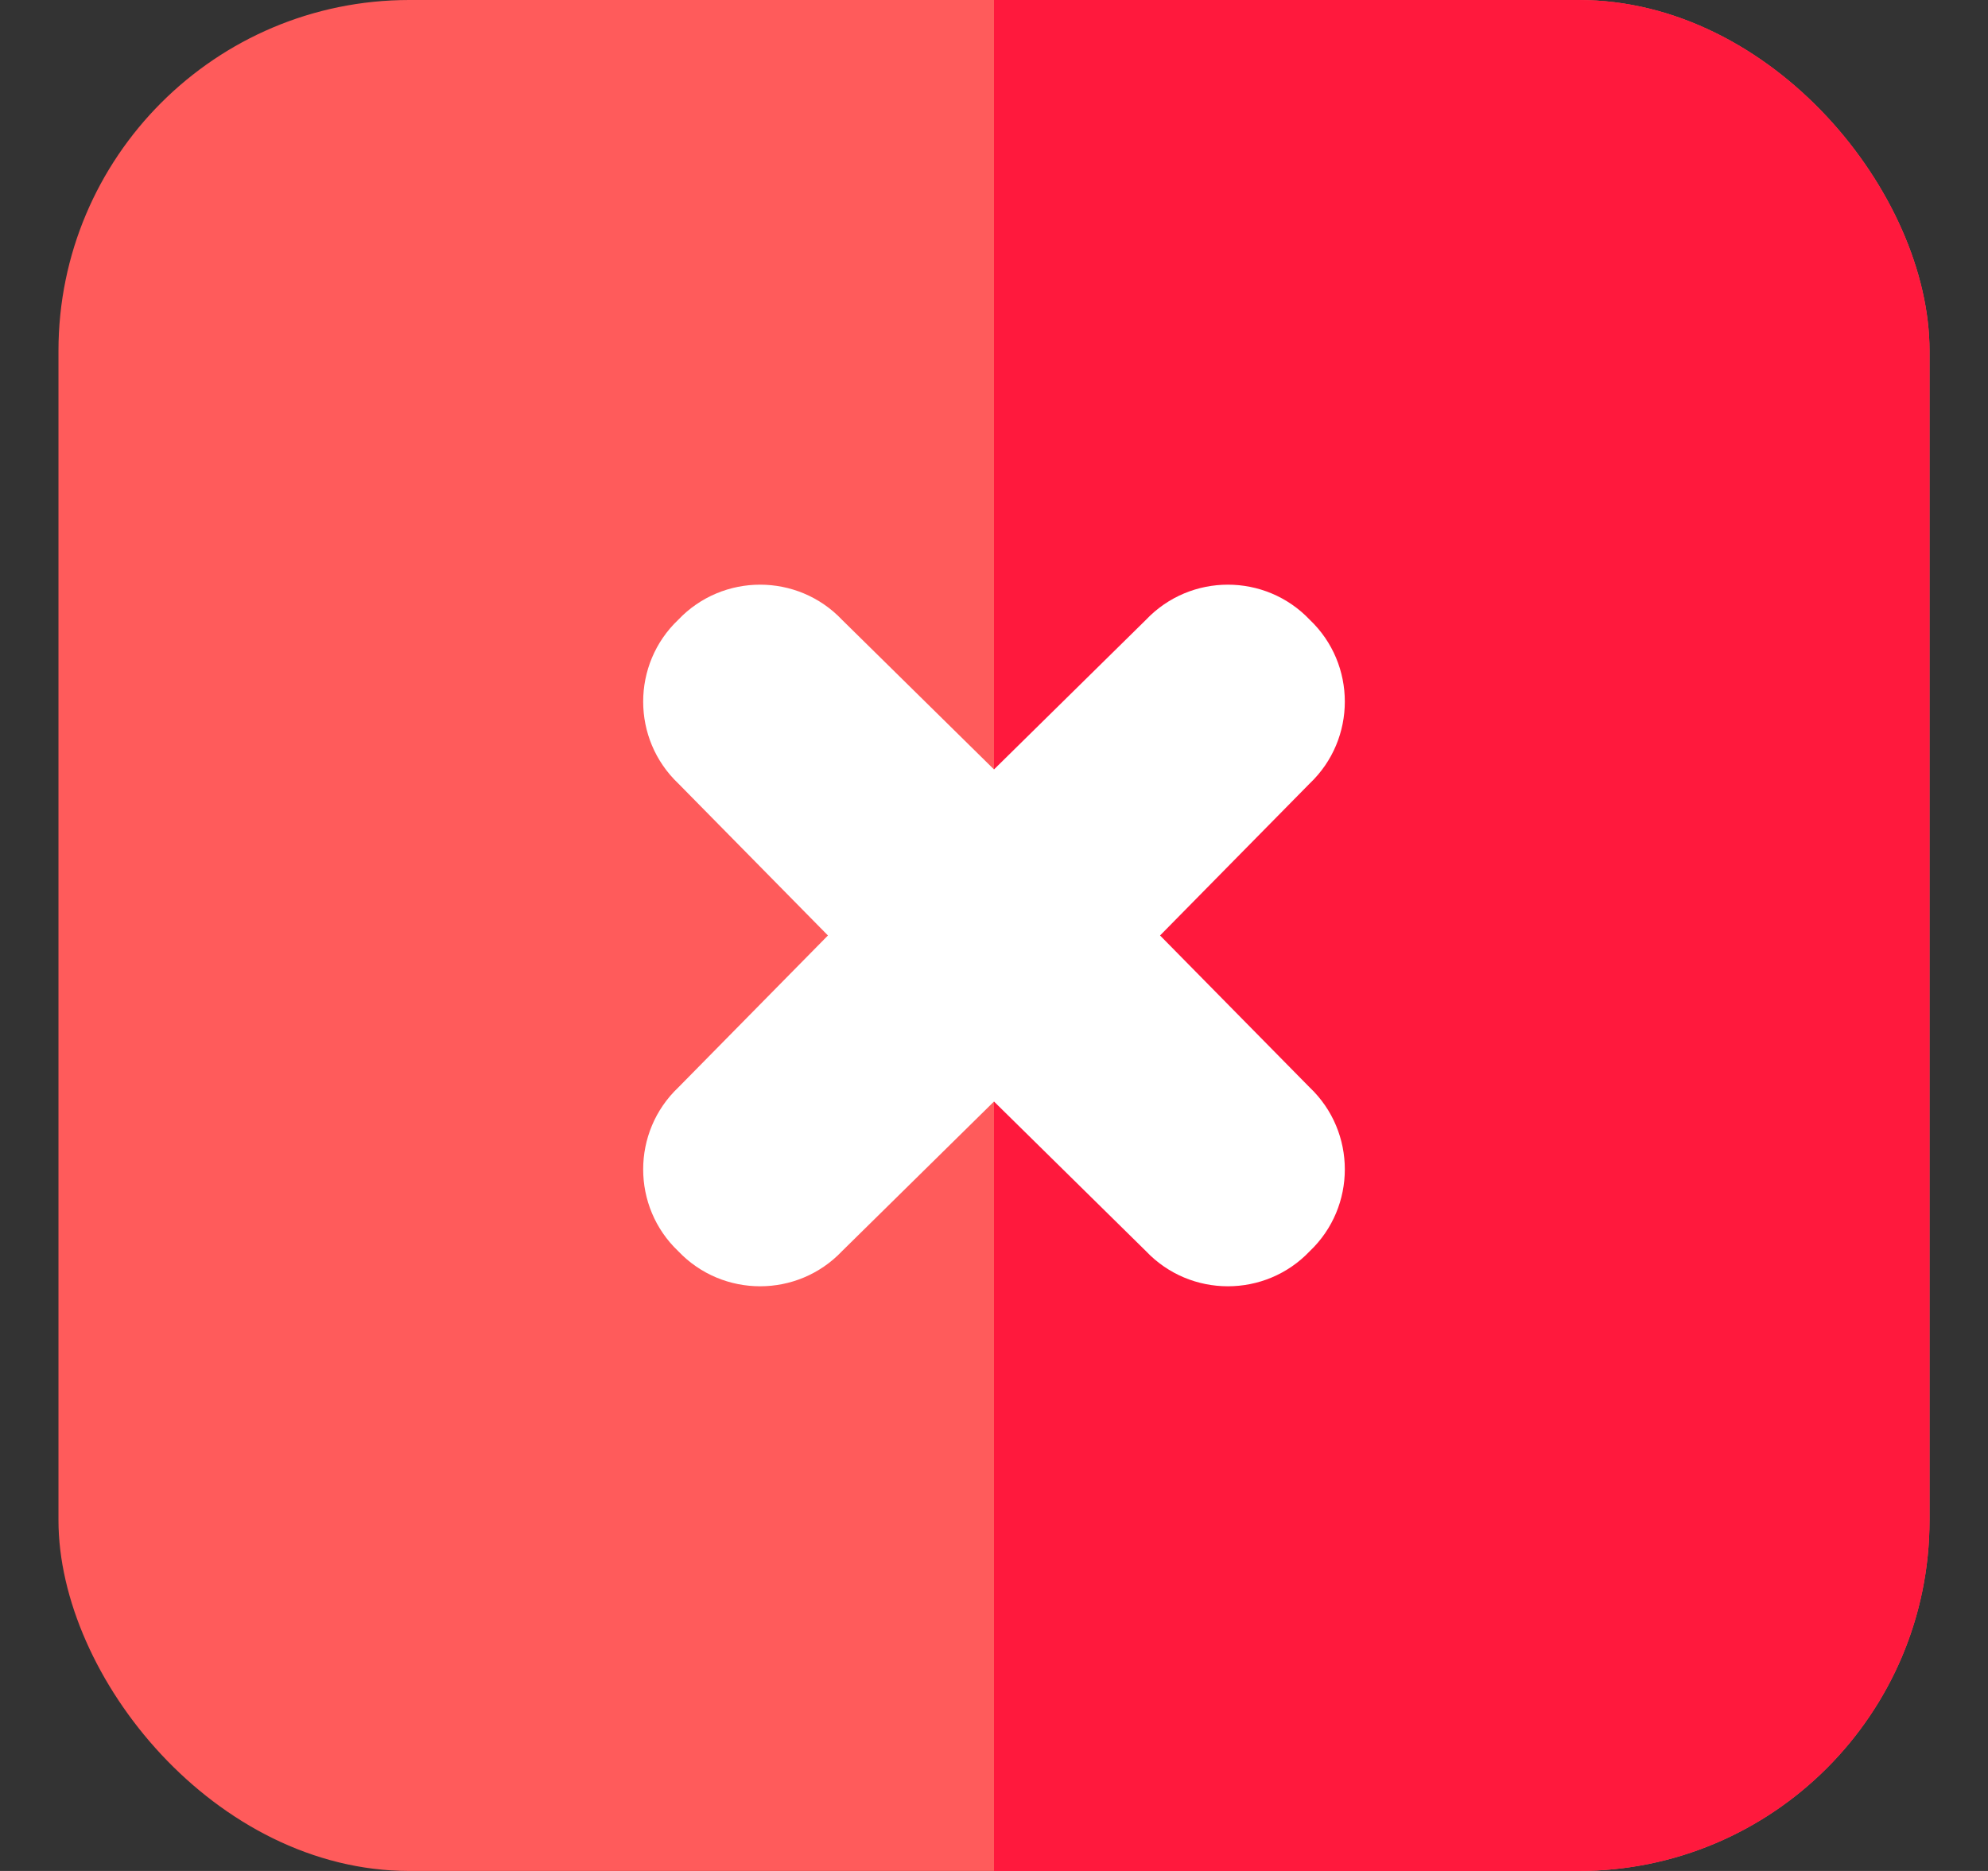 <svg width="17" height="16" viewBox="0 0 17 16" fill="none" xmlns="http://www.w3.org/2000/svg">
<rect x="0" y="0" width="17" height="16" fill="#333333" stroke="none"/>
<g clip-path="url(#clip0_1110_29134)">
<path d="M15.5 0H1.5C0.94 0 0.5 0.44 0.5 1V15C0.5 15.56 0.94 16 1.5 16H15.5C16.06 16 16.5 15.56 16.5 15V1C16.5 0.44 16.06 0 15.5 0Z" fill="#FF5B5B"/>
<path d="M16.5 1V15C16.5 15.56 16.06 16 15.5 16H8.5V0H15.5C16.06 0 16.5 0.44 16.5 1Z" fill="#FF193D"/>
<path d="M11.2 9.3C11.6 9.68 11.6 10.32 11.2 10.7C10.82 11.1 10.18 11.1 9.8 10.7L8.5 9.42L7.2 10.7C6.82 11.1 6.18 11.1 5.8 10.7C5.4 10.32 5.4 9.68 5.8 9.3L7.08 8L5.8 6.7C5.4 6.32 5.4 5.68 5.8 5.3C6.18 4.9 6.82 4.9 7.2 5.3L8.5 6.58L9.8 5.3C10.18 4.9 10.82 4.9 11.2 5.3C11.6 5.68 11.6 6.32 11.2 6.7L9.92 8L11.2 9.3Z" fill="white"/>
</g>
<defs>
<clipPath id="clip0_1110_29134">
<rect x="0.5" width="16" height="16" rx="3" fill="white"/>
</clipPath>
</defs>
</svg>
